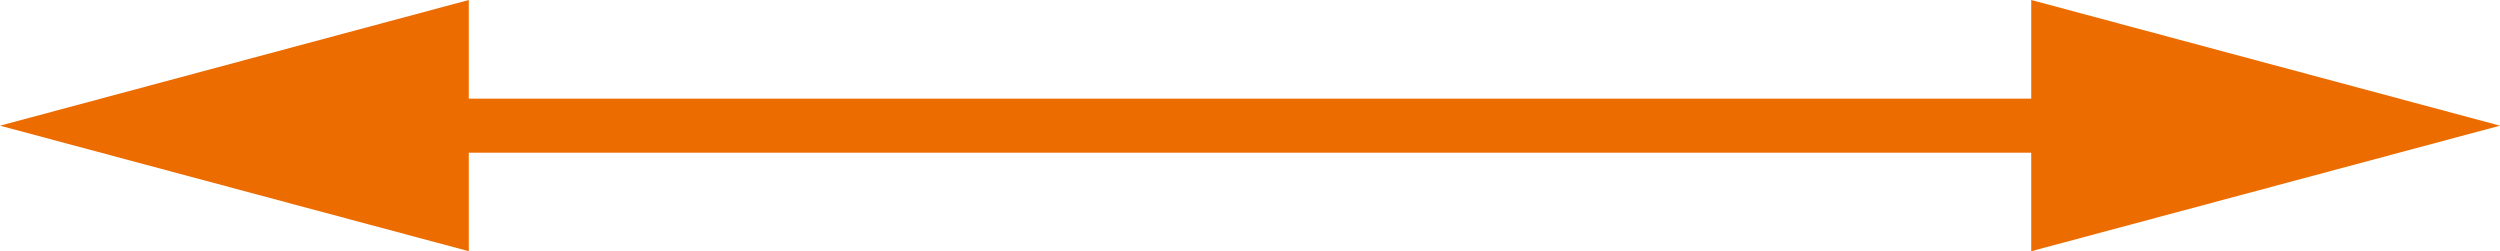 <?xml version="1.0" encoding="UTF-8"?><svg id="_レイヤー_2" xmlns="http://www.w3.org/2000/svg" viewBox="0 0 185 18.59"><defs><style>.cls-1{fill:none;stroke:#ed6c00;stroke-miterlimit:10;stroke-width:4px;}.cls-2{fill:#ed6c00;stroke-width:0px;}</style></defs><g id="_レイヤー_1-2"><line class="cls-1" x1="28.35" y1="9.3" x2="156.65" y2="9.3"/><polygon class="cls-2" points="34.69 18.59 0 9.3 34.69 0 34.69 18.59"/><polygon class="cls-2" points="150.31 18.59 185 9.3 150.31 0 150.31 18.59"/></g></svg>